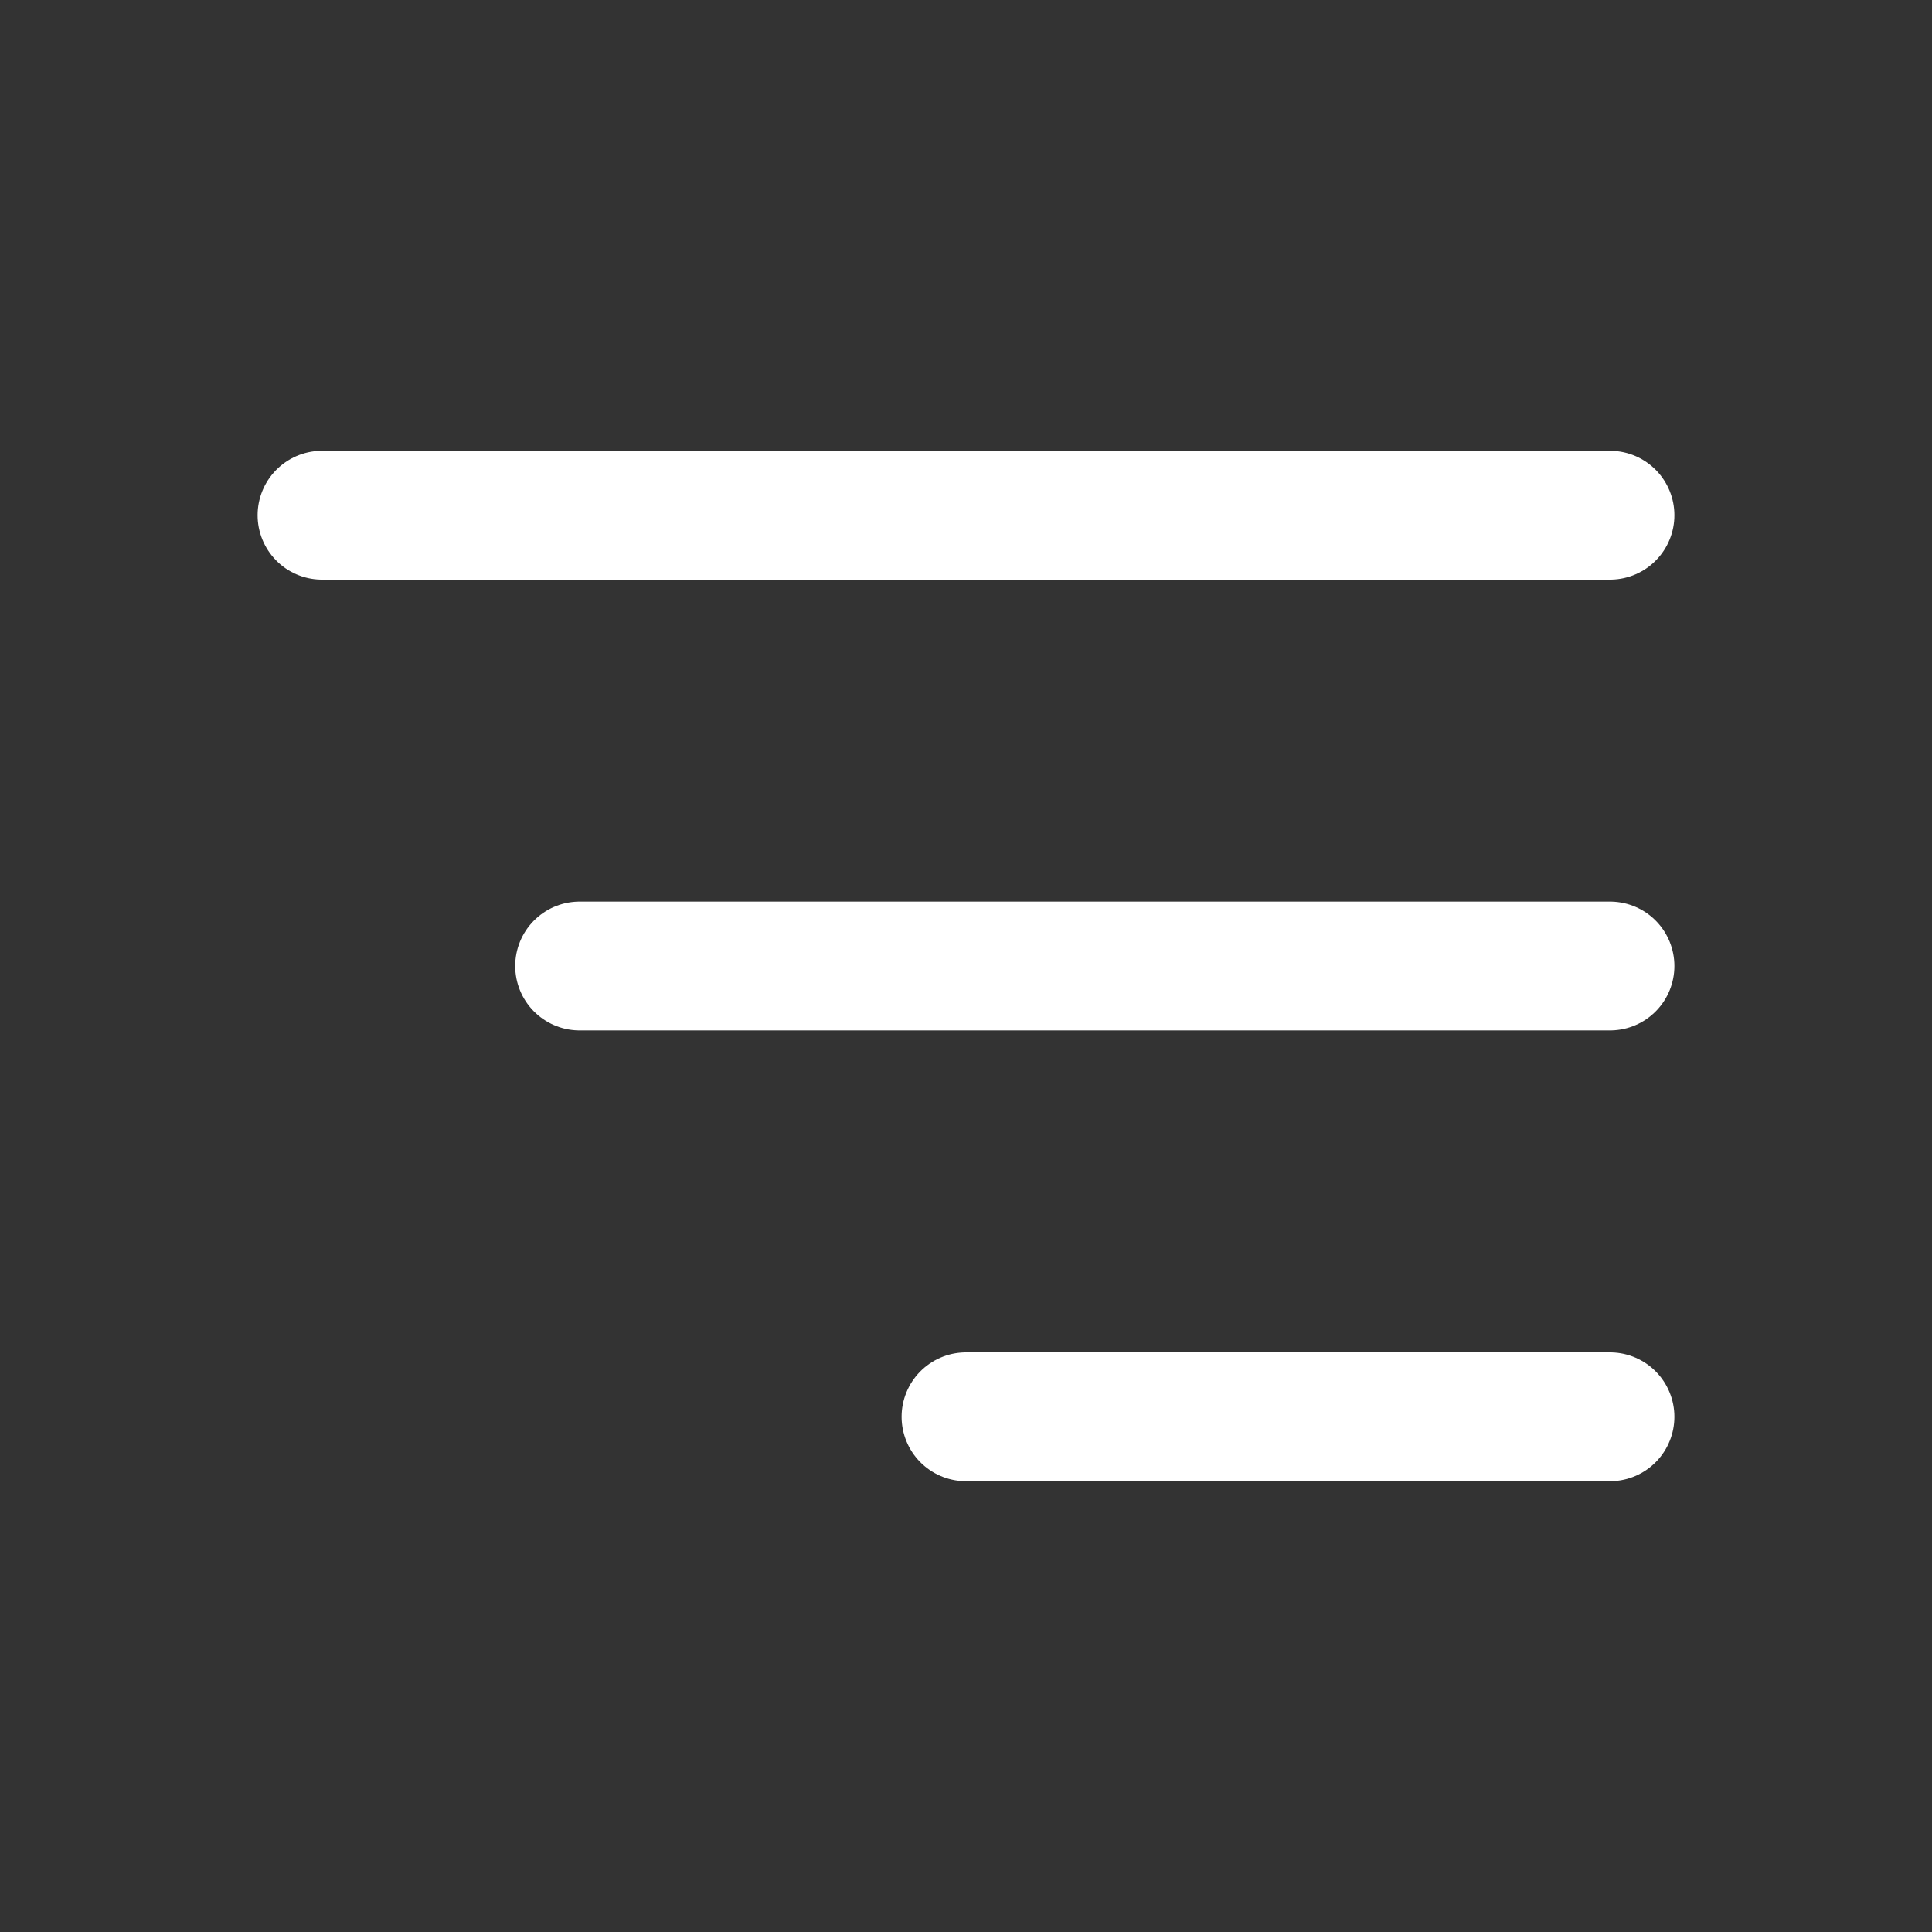 <svg width="30" height="30" xmlns="http://www.w3.org/2000/svg"><rect width="100%" height="100%" fill="#333333" stroke="none"/><g fill="none" fill-rule="evenodd"><path d="M0 0h30v30H0z"/><g stroke="#fff" stroke-linecap="round" stroke-width="2"><path d="M9 15h16M15 22h10M5 8h20"/></g></g></svg>